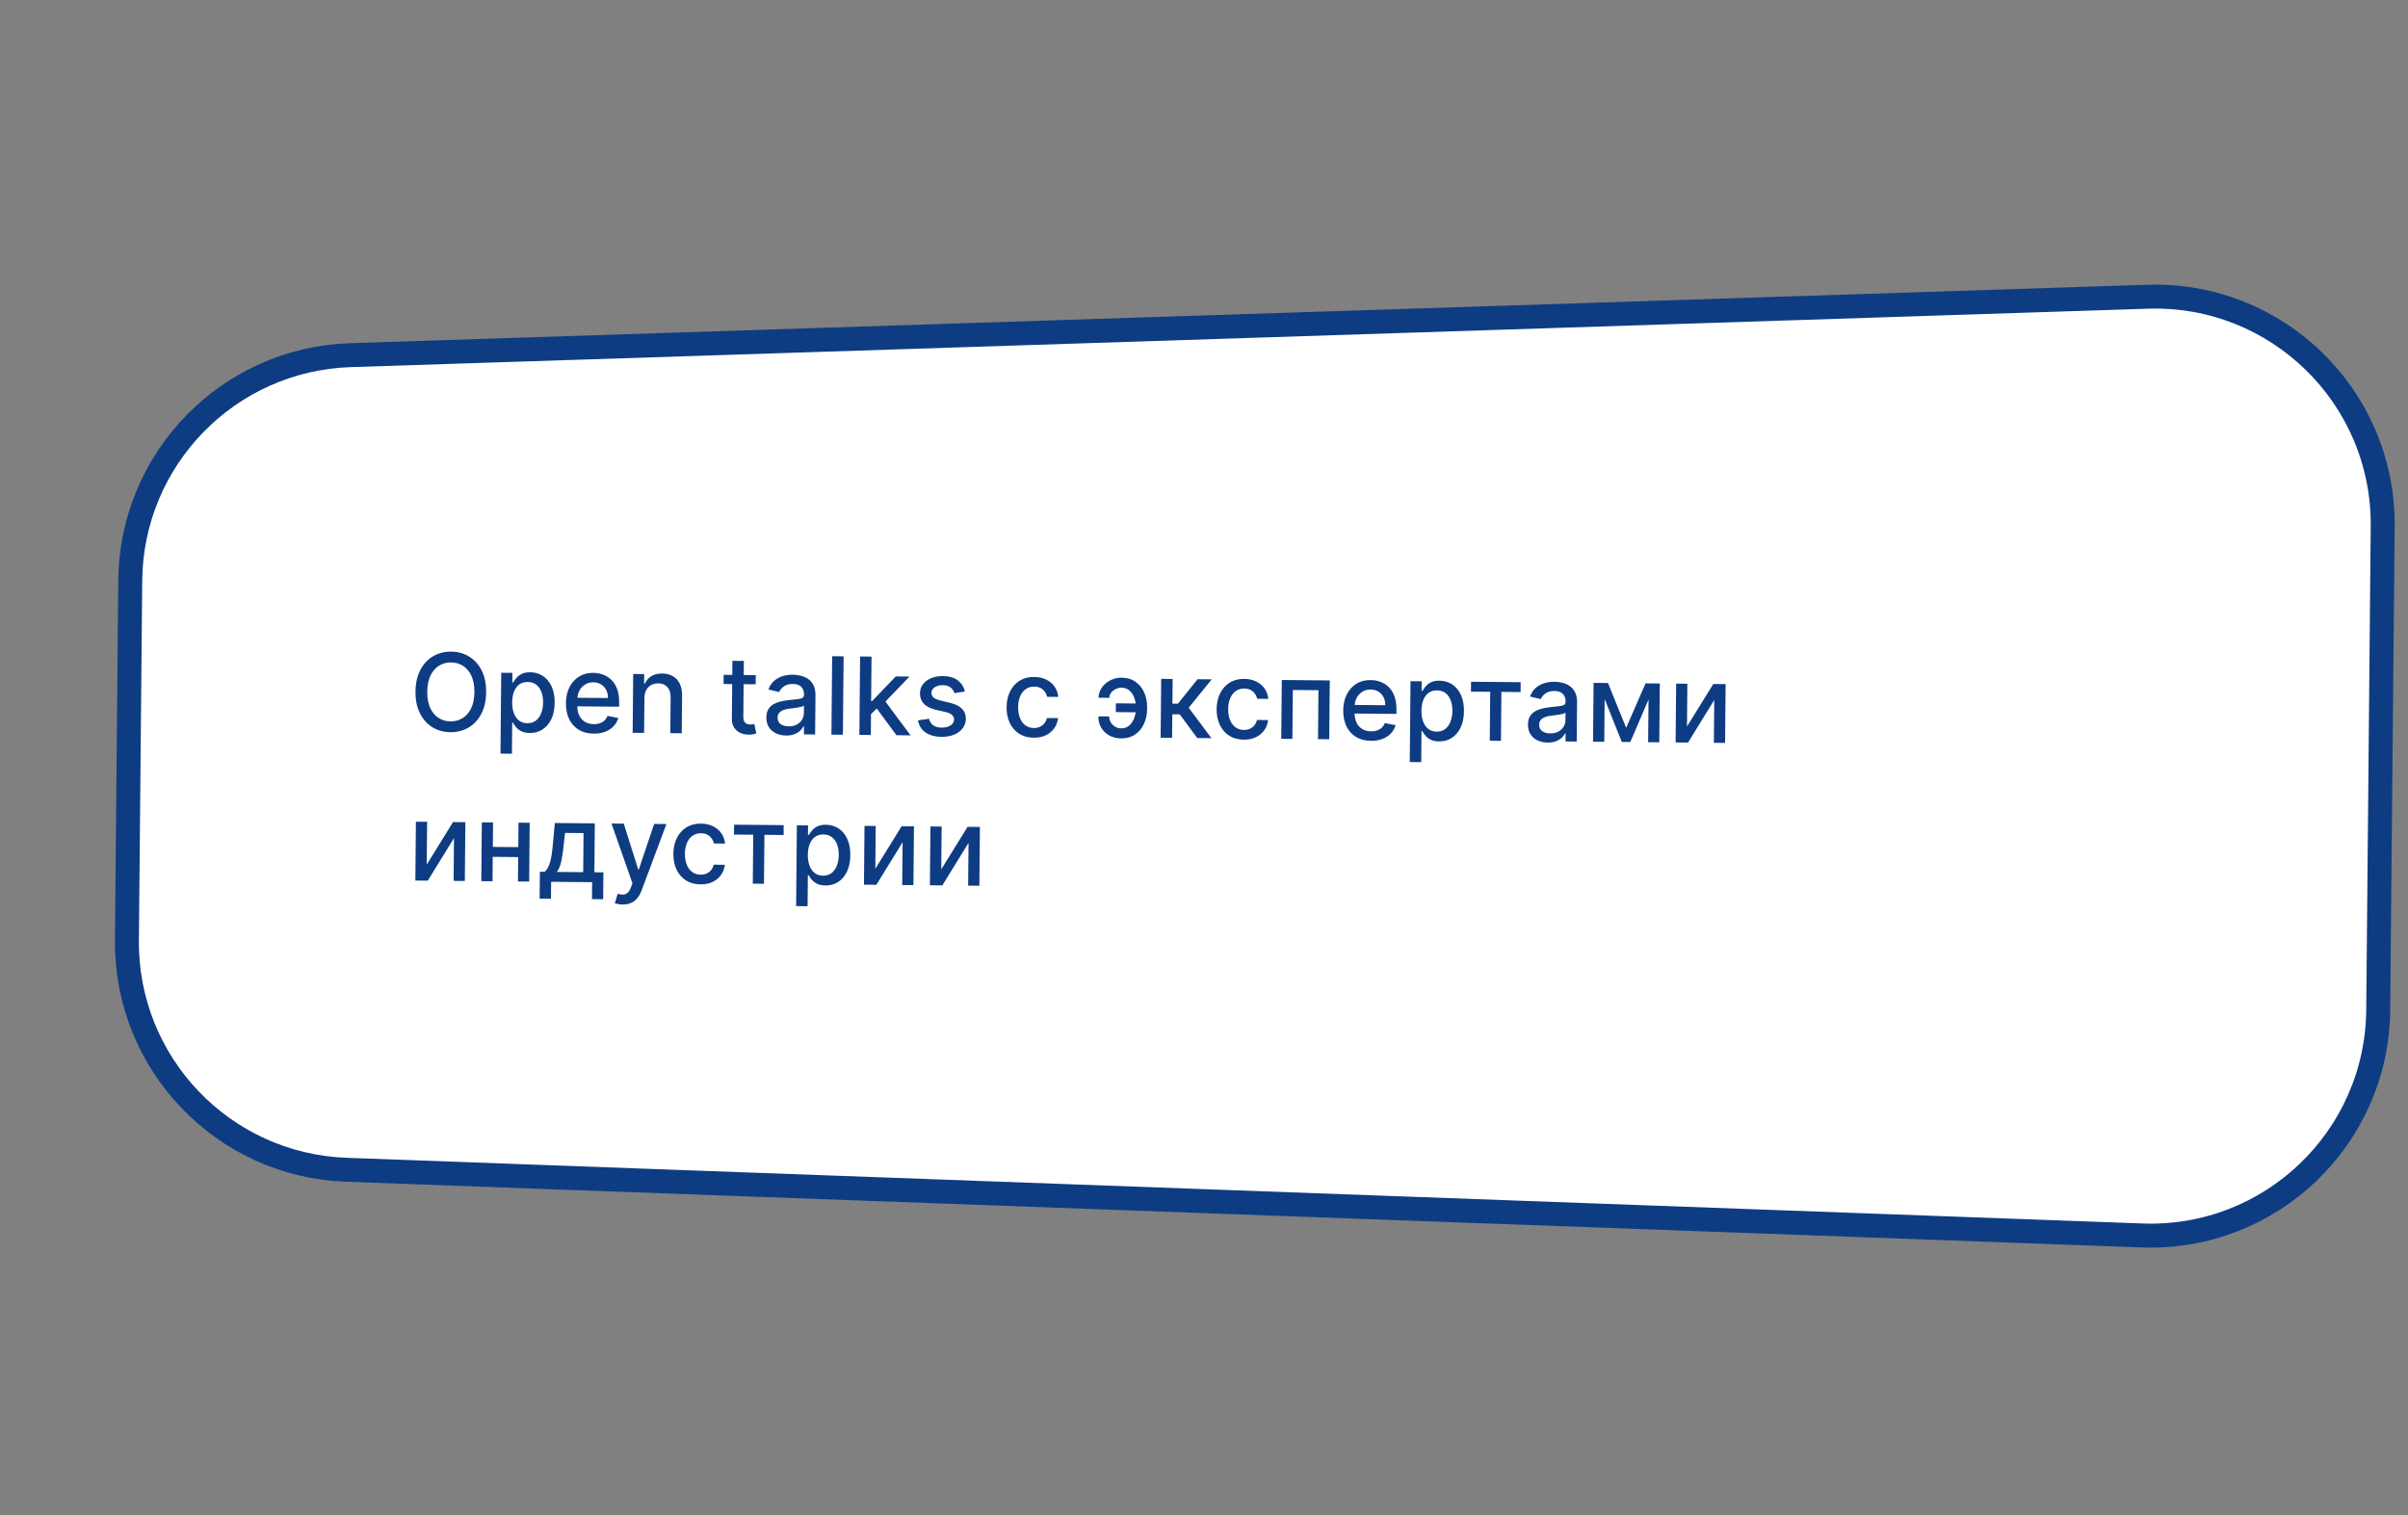 <?xml version="1.0" encoding="UTF-8"?> <svg xmlns="http://www.w3.org/2000/svg" width="402" height="253" viewBox="0 0 402 253" fill="none"><rect x="0" y="0" width="402" height="253" fill="#808080" stroke="none"/> <path d="M21.744 96.921C21.933 76.552 38.149 59.955 58.508 59.293L358.542 49.54C380.14 48.838 397.975 66.264 397.775 87.872L397.028 168.644C396.83 190.036 379.019 207.049 357.64 206.267L57.798 195.299C37.229 194.547 20.998 177.555 21.188 156.973L21.744 96.921Z" fill="white" stroke="#0E3C82" stroke-width="4"></path> <path d="M81.157 115.573C81.144 116.97 80.877 118.17 80.356 119.17C79.836 120.167 79.128 120.932 78.232 121.465C77.341 121.993 76.331 122.253 75.201 122.242C74.068 122.232 73.058 121.954 72.173 121.409C71.291 120.859 70.6 120.079 70.098 119.069C69.596 118.059 69.351 116.857 69.364 115.463C69.377 114.066 69.644 112.869 70.164 111.872C70.685 110.871 71.391 110.106 72.282 109.578C73.178 109.045 74.192 108.783 75.326 108.794C76.455 108.804 77.46 109.084 78.342 109.634C79.227 110.179 79.921 110.957 80.423 111.967C80.925 112.973 81.17 114.175 81.157 115.573ZM79.201 115.554C79.211 114.489 79.046 113.591 78.708 112.859C78.374 112.123 77.91 111.564 77.317 111.184C76.728 110.799 76.059 110.603 75.309 110.596C74.555 110.589 73.88 110.773 73.284 111.147C72.688 111.516 72.214 112.066 71.862 112.795C71.515 113.521 71.336 114.416 71.326 115.482C71.316 116.547 71.478 117.448 71.813 118.184C72.151 118.915 72.615 119.474 73.203 119.859C73.792 120.239 74.464 120.433 75.218 120.44C75.968 120.447 76.641 120.265 77.237 119.896C77.837 119.522 78.311 118.973 78.658 118.247C79.01 117.517 79.191 116.62 79.201 115.554ZM83.551 125.822L83.676 112.323L85.542 112.34L85.528 113.932L85.688 113.933C85.8 113.73 85.962 113.495 86.174 113.228C86.385 112.962 86.677 112.73 87.049 112.533C87.422 112.332 87.913 112.234 88.522 112.24C89.315 112.247 90.02 112.454 90.639 112.86C91.257 113.267 91.74 113.849 92.086 114.606C92.437 115.364 92.608 116.273 92.598 117.334C92.588 118.395 92.403 119.303 92.042 120.058C91.682 120.809 91.191 121.387 90.569 121.79C89.947 122.189 89.24 122.385 88.448 122.378C87.851 122.372 87.364 122.267 86.987 122.064C86.614 121.86 86.322 121.623 86.111 121.352C85.9 121.082 85.739 120.842 85.626 120.632L85.51 120.631L85.462 125.84L83.551 125.822ZM85.503 117.249C85.497 117.94 85.592 118.546 85.787 119.067C85.983 119.589 86.269 119.999 86.645 120.296C87.022 120.589 87.485 120.739 88.034 120.744C88.605 120.749 89.084 120.602 89.47 120.303C89.857 120 90.15 119.587 90.351 119.065C90.556 118.542 90.662 117.953 90.668 117.297C90.674 116.649 90.581 116.067 90.39 115.549C90.203 115.032 89.917 114.622 89.532 114.32C89.151 114.019 88.673 113.865 88.098 113.86C87.544 113.855 87.074 113.993 86.688 114.275C86.306 114.557 86.015 114.953 85.814 115.462C85.613 115.972 85.51 116.567 85.503 117.249ZM99.104 122.483C98.136 122.474 97.305 122.259 96.61 121.839C95.919 121.415 95.388 120.825 95.016 120.067C94.648 119.305 94.469 118.415 94.478 117.396C94.487 116.391 94.683 115.506 95.065 114.742C95.451 113.979 95.985 113.385 96.667 112.961C97.353 112.537 98.151 112.329 99.063 112.338C99.617 112.343 100.153 112.439 100.671 112.627C101.19 112.815 101.654 113.107 102.063 113.503C102.473 113.899 102.794 114.411 103.027 115.04C103.26 115.664 103.372 116.422 103.364 117.312L103.358 117.99L95.553 117.918L95.567 116.486L101.498 116.541C101.503 116.038 101.405 115.592 101.204 115.202C101.003 114.808 100.718 114.496 100.349 114.267C99.985 114.038 99.556 113.921 99.061 113.916C98.525 113.911 98.055 114.039 97.652 114.3C97.253 114.556 96.943 114.894 96.722 115.314C96.505 115.73 96.394 116.182 96.389 116.672L96.379 117.791C96.373 118.447 96.483 119.006 96.709 119.469C96.939 119.931 97.262 120.286 97.677 120.532C98.092 120.775 98.579 120.899 99.137 120.904C99.5 120.907 99.83 120.859 100.13 120.76C100.429 120.656 100.688 120.501 100.907 120.294C101.127 120.087 101.295 119.831 101.413 119.525L103.219 119.868C103.069 120.399 102.805 120.863 102.426 121.26C102.052 121.653 101.582 121.958 101.018 122.174C100.458 122.386 99.82 122.489 99.104 122.483ZM107.583 116.533L107.529 122.362L105.618 122.345L105.709 112.527L107.543 112.544L107.529 114.142L107.65 114.143C107.881 113.625 108.238 113.211 108.723 112.9C109.211 112.589 109.824 112.437 110.561 112.444C111.23 112.45 111.815 112.596 112.315 112.882C112.816 113.164 113.202 113.581 113.474 114.133C113.745 114.685 113.878 115.366 113.87 116.176L113.812 122.421L111.901 122.403L111.957 116.388C111.963 115.677 111.783 115.119 111.416 114.715C111.049 114.307 110.542 114.099 109.894 114.093C109.451 114.089 109.056 114.182 108.709 114.37C108.366 114.559 108.093 114.837 107.889 115.206C107.69 115.571 107.588 116.013 107.583 116.533ZM126.173 112.716L126.158 114.25L120.796 114.201L120.81 112.667L126.173 112.716ZM122.27 110.328L124.181 110.346L124.095 119.633C124.092 120.003 124.144 120.283 124.253 120.472C124.363 120.656 124.504 120.783 124.678 120.853C124.857 120.918 125.05 120.952 125.259 120.954C125.412 120.955 125.547 120.946 125.662 120.926C125.777 120.905 125.867 120.889 125.931 120.877L126.261 122.459C126.15 122.501 125.992 122.542 125.787 122.582C125.582 122.627 125.326 122.651 125.02 122.652C124.517 122.656 124.049 122.562 123.616 122.371C123.183 122.179 122.834 121.886 122.569 121.492C122.304 121.097 122.175 120.604 122.18 120.011L122.27 110.328ZM131.231 122.799C130.609 122.793 130.047 122.673 129.547 122.438C129.046 122.199 128.651 121.857 128.361 121.411C128.075 120.965 127.935 120.42 127.941 119.777C127.946 119.223 128.057 118.768 128.274 118.412C128.49 118.056 128.78 117.775 129.144 117.57C129.508 117.365 129.915 117.211 130.363 117.108C130.812 117.006 131.268 116.929 131.733 116.878C132.322 116.815 132.8 116.764 133.167 116.725C133.533 116.682 133.8 116.61 133.968 116.509C134.135 116.408 134.219 116.243 134.221 116.013L134.222 115.968C134.227 115.41 134.073 114.976 133.761 114.666C133.453 114.356 132.99 114.198 132.372 114.193C131.728 114.187 131.22 114.325 130.847 114.607C130.477 114.885 130.221 115.196 130.077 115.54L128.285 115.114C128.503 114.519 128.819 114.041 129.231 113.678C129.648 113.311 130.126 113.047 130.664 112.886C131.203 112.72 131.768 112.64 132.36 112.646C132.753 112.649 133.168 112.7 133.606 112.798C134.048 112.891 134.46 113.061 134.841 113.308C135.226 113.554 135.541 113.905 135.784 114.359C136.027 114.808 136.145 115.391 136.138 116.107L136.078 122.627L134.212 122.609L134.224 121.267L134.147 121.266C134.021 121.512 133.834 121.754 133.584 121.99C133.335 122.226 133.016 122.421 132.627 122.575C132.237 122.73 131.772 122.804 131.231 122.799ZM131.661 121.269C132.189 121.274 132.642 121.174 133.019 120.968C133.4 120.763 133.69 120.493 133.889 120.158C134.092 119.819 134.196 119.456 134.2 119.068L134.211 117.802C134.142 117.87 134.01 117.933 133.813 117.99C133.621 118.044 133.401 118.091 133.153 118.131C132.906 118.167 132.665 118.201 132.43 118.233C132.196 118.261 131.999 118.285 131.841 118.305C131.47 118.348 131.131 118.424 130.823 118.532C130.519 118.64 130.275 118.797 130.09 119.004C129.909 119.207 129.817 119.479 129.814 119.82C129.809 120.293 129.981 120.652 130.328 120.899C130.675 121.14 131.119 121.264 131.661 121.269ZM140.836 109.579L140.715 122.67L138.803 122.652L138.925 109.561L140.836 109.579ZM145.254 119.381L145.263 117.048L145.595 117.051L149.546 112.933L151.834 112.954L147.329 117.642L147.028 117.64L145.254 119.381ZM143.466 122.695L143.587 109.605L145.498 109.622L145.377 122.713L143.466 122.695ZM149.666 122.752L146.193 118.054L147.522 116.73L152.011 122.774L149.666 122.752ZM161.09 115.437L159.355 115.727C159.285 115.505 159.172 115.293 159.016 115.091C158.865 114.89 158.657 114.724 158.394 114.593C158.131 114.463 157.802 114.396 157.405 114.393C156.864 114.387 156.411 114.505 156.047 114.744C155.682 114.98 155.498 115.287 155.495 115.666C155.492 115.994 155.611 116.26 155.852 116.462C156.093 116.665 156.484 116.832 157.023 116.965L158.58 117.337C159.481 117.555 160.152 117.883 160.591 118.321C161.03 118.76 161.246 119.327 161.24 120.021C161.234 120.609 161.059 121.132 160.714 121.589C160.373 122.042 159.899 122.395 159.291 122.65C158.688 122.904 157.99 123.028 157.198 123.02C156.098 123.01 155.203 122.767 154.513 122.292C153.823 121.813 153.403 121.138 153.253 120.267L155.103 120.003C155.214 120.485 155.447 120.852 155.803 121.102C156.158 121.349 156.624 121.474 157.199 121.48C157.825 121.485 158.327 121.36 158.705 121.104C159.082 120.843 159.273 120.523 159.276 120.144C159.279 119.837 159.166 119.578 158.938 119.367C158.714 119.156 158.368 118.995 157.901 118.884L156.242 118.505C155.328 118.288 154.653 117.949 154.219 117.489C153.788 117.029 153.576 116.449 153.583 115.751C153.588 115.171 153.755 114.666 154.083 114.234C154.411 113.802 154.861 113.468 155.434 113.23C156.008 112.988 156.663 112.871 157.4 112.877C158.461 112.887 159.294 113.125 159.899 113.591C160.504 114.053 160.901 114.668 161.09 115.437ZM172.572 123.163C171.622 123.154 170.805 122.931 170.123 122.494C169.446 122.053 168.927 121.45 168.568 120.684C168.208 119.917 168.033 119.042 168.042 118.058C168.051 117.061 168.247 116.183 168.629 115.423C169.011 114.66 169.545 114.066 170.231 113.642C170.917 113.218 171.722 113.01 172.647 113.019C173.392 113.025 174.056 113.17 174.637 113.453C175.218 113.731 175.685 114.118 176.039 114.616C176.396 115.114 176.606 115.693 176.668 116.354L174.808 116.337C174.71 115.876 174.48 115.477 174.116 115.142C173.757 114.806 173.273 114.635 172.664 114.63C172.131 114.625 171.663 114.761 171.26 115.039C170.861 115.312 170.548 115.705 170.322 116.219C170.096 116.728 169.979 117.332 169.973 118.031C169.966 118.747 170.069 119.366 170.282 119.888C170.494 120.409 170.797 120.815 171.191 121.104C171.589 121.393 172.058 121.54 172.6 121.546C172.962 121.549 173.291 121.486 173.586 121.356C173.885 121.223 174.136 121.031 174.339 120.782C174.546 120.532 174.691 120.231 174.776 119.878L176.636 119.895C176.562 120.53 176.35 121.094 176 121.59C175.65 122.085 175.184 122.473 174.602 122.753C174.024 123.033 173.347 123.17 172.572 123.163ZM187.226 114.809C186.893 114.81 186.573 114.886 186.265 115.037C185.956 115.187 185.701 115.389 185.498 115.643C185.3 115.897 185.199 116.186 185.196 116.51L183.394 116.493C183.398 116.033 183.504 115.599 183.713 115.192C183.921 114.785 184.204 114.427 184.56 114.12C184.917 113.812 185.326 113.571 185.788 113.396C186.25 113.221 186.734 113.136 187.241 113.141C188.166 113.149 188.946 113.383 189.581 113.84C190.22 114.293 190.702 114.895 191.028 115.643C191.353 116.388 191.512 117.203 191.504 118.09L191.501 118.409C191.493 119.296 191.319 120.11 190.98 120.853C190.64 121.595 190.147 122.187 189.499 122.629C188.856 123.07 188.072 123.287 187.147 123.278C186.406 123.271 185.749 123.108 185.177 122.787C184.604 122.466 184.157 122.032 183.834 121.483C183.515 120.931 183.359 120.303 183.365 119.6L185.168 119.616C185.164 119.966 185.253 120.29 185.433 120.59C185.614 120.89 185.855 121.133 186.155 121.319C186.461 121.501 186.796 121.596 187.163 121.604C187.713 121.604 188.168 121.442 188.529 121.118C188.894 120.793 189.166 120.384 189.346 119.891C189.529 119.395 189.623 118.895 189.628 118.392L189.631 118.072C189.636 117.548 189.551 117.038 189.377 116.542C189.206 116.046 188.942 115.637 188.583 115.314C188.228 114.987 187.775 114.818 187.226 114.809ZM190.308 117.458L190.294 118.929L186.274 118.891L186.287 117.421L190.308 117.458ZM193.762 123.16L193.853 113.343L195.764 113.36L195.726 117.477L196.647 117.485L199.925 113.399L202.29 113.421L198.443 118.16L202.244 123.239L199.873 123.217L196.95 119.265L195.71 119.254L195.673 123.178L193.762 123.16ZM207.638 123.487C206.688 123.478 205.872 123.255 205.19 122.819C204.512 122.378 203.993 121.774 203.634 121.008C203.274 120.242 203.099 119.367 203.108 118.382C203.118 117.385 203.313 116.507 203.695 115.748C204.077 114.984 204.611 114.39 205.297 113.966C205.983 113.542 206.788 113.335 207.713 113.343C208.458 113.35 209.122 113.495 209.703 113.777C210.284 114.055 210.752 114.443 211.105 114.941C211.463 115.438 211.672 116.018 211.735 116.679L209.875 116.662C209.777 116.2 209.546 115.802 209.182 115.466C208.823 115.13 208.339 114.96 207.73 114.954C207.197 114.949 206.729 115.086 206.326 115.363C205.927 115.636 205.615 116.03 205.388 116.543C205.162 117.053 205.046 117.657 205.039 118.356C205.032 119.071 205.135 119.69 205.348 120.212C205.56 120.734 205.863 121.14 206.257 121.429C206.655 121.718 207.125 121.865 207.666 121.87C208.028 121.873 208.357 121.81 208.652 121.681C208.951 121.547 209.203 121.356 209.405 121.106C209.612 120.857 209.758 120.556 209.842 120.203L211.702 120.22C211.628 120.854 211.416 121.419 211.066 121.914C210.716 122.41 210.25 122.797 209.668 123.078C209.09 123.358 208.414 123.494 207.638 123.487ZM213.897 123.347L213.988 113.529L221.997 113.603L221.906 123.421L220.033 123.404L220.108 115.235L215.832 115.195L215.757 123.364L213.897 123.347ZM228.87 123.684C227.903 123.675 227.072 123.46 226.377 123.04C225.686 122.616 225.155 122.026 224.782 121.268C224.414 120.506 224.235 119.616 224.245 118.597C224.254 117.592 224.45 116.707 224.832 115.943C225.218 115.18 225.752 114.586 226.433 114.162C227.119 113.738 227.918 113.53 228.83 113.539C229.384 113.544 229.92 113.64 230.438 113.828C230.956 114.016 231.42 114.308 231.83 114.704C232.24 115.1 232.561 115.612 232.794 116.241C233.027 116.865 233.139 117.623 233.131 118.513L233.124 119.191L225.32 119.119L225.333 117.687L231.265 117.742C231.27 117.239 231.171 116.793 230.97 116.403C230.77 116.009 230.485 115.697 230.116 115.468C229.752 115.239 229.322 115.122 228.828 115.117C228.291 115.112 227.821 115.24 227.418 115.501C227.02 115.757 226.71 116.095 226.488 116.515C226.271 116.931 226.161 117.383 226.156 117.873L226.146 118.992C226.14 119.648 226.25 120.207 226.475 120.67C226.706 121.132 227.028 121.487 227.444 121.733C227.859 121.976 228.346 122.1 228.904 122.105C229.266 122.108 229.597 122.06 229.896 121.961C230.195 121.857 230.455 121.702 230.674 121.495C230.893 121.288 231.062 121.032 231.18 120.726L232.986 121.069C232.836 121.6 232.572 122.064 232.193 122.461C231.818 122.854 231.349 123.159 230.784 123.375C230.224 123.587 229.586 123.69 228.87 123.684ZM235.351 127.227L235.476 113.728L237.342 113.745L237.327 115.337L237.487 115.338C237.6 115.135 237.762 114.9 237.973 114.633C238.184 114.367 238.476 114.135 238.849 113.938C239.221 113.737 239.712 113.639 240.322 113.645C241.114 113.652 241.82 113.859 242.438 114.265C243.057 114.672 243.539 115.254 243.886 116.011C244.237 116.769 244.408 117.678 244.398 118.739C244.388 119.8 244.203 120.708 243.842 121.463C243.481 122.214 242.99 122.791 242.368 123.195C241.747 123.594 241.04 123.79 240.247 123.782C239.651 123.777 239.164 123.672 238.786 123.468C238.413 123.265 238.121 123.028 237.911 122.757C237.7 122.487 237.538 122.247 237.425 122.037L237.31 122.036L237.262 127.245L235.351 127.227ZM237.303 118.654C237.297 119.344 237.391 119.95 237.587 120.472C237.782 120.994 238.068 121.404 238.445 121.701C238.821 121.994 239.284 122.143 239.834 122.149C240.405 122.154 240.884 122.007 241.27 121.708C241.656 121.405 241.95 120.992 242.151 120.47C242.356 119.947 242.461 119.358 242.468 118.702C242.474 118.054 242.381 117.472 242.19 116.954C242.003 116.437 241.717 116.027 241.332 115.725C240.951 115.424 240.473 115.27 239.898 115.265C239.344 115.26 238.874 115.398 238.488 115.68C238.106 115.962 237.814 116.358 237.614 116.867C237.413 117.377 237.309 117.972 237.303 118.654ZM245.567 115.471L245.582 113.821L253.866 113.898L253.851 115.547L250.648 115.518L250.573 123.686L248.706 123.669L248.782 115.5L245.567 115.471ZM258.374 123.976C257.752 123.97 257.191 123.85 256.69 123.615C256.19 123.376 255.794 123.034 255.504 122.588C255.219 122.142 255.079 121.597 255.085 120.954C255.09 120.4 255.201 119.945 255.417 119.589C255.633 119.233 255.924 118.952 256.288 118.747C256.652 118.541 257.058 118.387 257.507 118.285C257.955 118.183 258.412 118.106 258.877 118.055C259.465 117.992 259.943 117.941 260.31 117.902C260.677 117.858 260.944 117.786 261.111 117.685C261.278 117.585 261.363 117.419 261.365 117.189L261.365 117.144C261.37 116.586 261.217 116.152 260.904 115.843C260.596 115.533 260.133 115.375 259.515 115.369C258.872 115.364 258.363 115.502 257.99 115.784C257.621 116.062 257.364 116.372 257.221 116.716L255.428 116.291C255.647 115.696 255.962 115.217 256.375 114.855C256.792 114.488 257.269 114.224 257.808 114.062C258.346 113.897 258.912 113.817 259.504 113.822C259.896 113.826 260.311 113.877 260.749 113.975C261.191 114.068 261.603 114.238 261.984 114.485C262.37 114.731 262.684 115.081 262.927 115.535C263.17 115.985 263.288 116.568 263.282 117.284L263.221 123.803L261.355 123.786L261.367 122.444L261.291 122.443C261.165 122.689 260.977 122.93 260.728 123.167C260.479 123.403 260.159 123.598 259.77 123.752C259.381 123.906 258.916 123.981 258.374 123.976ZM258.804 122.446C259.332 122.45 259.785 122.35 260.162 122.145C260.543 121.94 260.833 121.67 261.032 121.335C261.236 120.996 261.339 120.632 261.343 120.245L261.355 118.979C261.286 119.047 261.153 119.109 260.957 119.167C260.764 119.221 260.545 119.268 260.297 119.308C260.049 119.344 259.808 119.378 259.574 119.41C259.339 119.438 259.143 119.461 258.985 119.481C258.614 119.525 258.274 119.6 257.966 119.708C257.663 119.816 257.419 119.974 257.233 120.181C257.052 120.384 256.96 120.656 256.957 120.997C256.953 121.47 257.124 121.829 257.472 122.075C257.819 122.317 258.263 122.441 258.804 122.446ZM271.478 121.515L274.718 114.091L276.367 114.106L272.166 123.886L270.747 123.873L266.811 114.018L268.441 114.033L271.478 121.515ZM267.911 114.028L267.82 123.846L265.947 123.829L266.038 114.011L267.911 114.028ZM275.145 123.914L275.236 114.096L277.096 114.113L277.005 123.931L275.145 123.914ZM281.629 121.295L286.023 114.196L288.081 114.215L287.99 124.033L286.117 124.015L286.183 116.869L281.809 123.975L279.732 123.956L279.823 114.138L281.695 114.156L281.629 121.295ZM71.238 144.349L75.631 137.25L77.689 137.269L77.599 147.086L75.726 147.069L75.792 139.923L71.418 147.029L69.34 147.01L69.431 137.192L71.304 137.21L71.238 144.349ZM87.055 141.44L87.04 143.096L81.722 143.046L81.737 141.391L87.055 141.44ZM82.312 137.311L82.221 147.129L80.348 147.112L80.439 137.294L82.312 137.311ZM88.429 137.368L88.338 147.186L86.471 147.169L86.562 137.351L88.429 137.368ZM90.09 150.034L90.131 145.547L90.93 145.554C91.136 145.369 91.311 145.146 91.454 144.888C91.601 144.629 91.726 144.321 91.827 143.964C91.933 143.607 92.022 143.191 92.094 142.714C92.167 142.233 92.231 141.684 92.288 141.067L92.629 137.407L99.302 137.469L99.227 145.631L100.735 145.645L100.693 150.132L98.827 150.115L98.853 147.283L92.008 147.22L91.981 150.051L90.09 150.034ZM92.975 145.573L97.36 145.614L97.421 139.088L94.327 139.059L94.104 141.083C93.996 142.114 93.864 143.007 93.708 143.764C93.552 144.517 93.308 145.12 92.975 145.573ZM103.942 151.012C103.656 151.01 103.396 150.984 103.163 150.935C102.929 150.89 102.754 150.841 102.64 150.789L103.114 149.227C103.463 149.324 103.774 149.368 104.046 149.358C104.319 149.347 104.561 149.247 104.772 149.057C104.986 148.868 105.177 148.556 105.343 148.123L105.585 147.473L102.085 137.494L104.131 137.513L106.546 145.155L106.649 145.156L109.206 137.56L111.257 137.579L107.108 148.67C106.916 149.18 106.673 149.61 106.38 149.961C106.087 150.316 105.74 150.581 105.338 150.757C104.935 150.932 104.47 151.017 103.942 151.012ZM116.942 147.649C115.992 147.64 115.176 147.417 114.494 146.98C113.816 146.539 113.297 145.936 112.938 145.17C112.579 144.404 112.403 143.528 112.413 142.544C112.422 141.547 112.617 140.669 112.999 139.909C113.382 139.146 113.915 138.552 114.601 138.128C115.287 137.704 116.092 137.496 117.017 137.505C117.763 137.512 118.426 137.656 119.007 137.939C119.589 138.217 120.056 138.605 120.409 139.102C120.767 139.6 120.977 140.179 121.039 140.84L119.179 140.823C119.081 140.362 118.85 139.964 118.487 139.628C118.128 139.292 117.643 139.121 117.034 139.116C116.501 139.111 116.033 139.247 115.63 139.525C115.231 139.798 114.919 140.191 114.692 140.705C114.466 141.214 114.35 141.818 114.343 142.517C114.337 143.233 114.44 143.852 114.652 144.374C114.865 144.896 115.168 145.301 115.561 145.59C115.959 145.88 116.429 146.027 116.97 146.032C117.332 146.035 117.661 145.972 117.956 145.843C118.256 145.709 118.507 145.518 118.709 145.268C118.916 145.018 119.062 144.717 119.146 144.364L121.006 144.382C120.932 145.016 120.72 145.581 120.37 146.076C120.021 146.571 119.555 146.959 118.972 147.239C118.394 147.519 117.718 147.656 116.942 147.649ZM122.534 139.333L122.549 137.684L130.833 137.761L130.817 139.41L127.615 139.38L127.539 147.549L125.673 147.531L125.749 139.363L122.534 139.333ZM132.909 151.28L133.034 137.781L134.9 137.798L134.886 139.39L135.045 139.391C135.158 139.188 135.32 138.953 135.531 138.686C135.743 138.42 136.035 138.188 136.407 137.991C136.78 137.79 137.271 137.692 137.88 137.698C138.673 137.705 139.378 137.912 139.997 138.318C140.615 138.725 141.098 139.307 141.444 140.064C141.795 140.822 141.966 141.731 141.956 142.792C141.946 143.853 141.761 144.761 141.4 145.516C141.04 146.267 140.548 146.844 139.927 147.248C139.305 147.647 138.598 147.843 137.805 147.835C137.209 147.83 136.722 147.725 136.345 147.521C135.971 147.318 135.68 147.081 135.469 146.81C135.258 146.54 135.097 146.3 134.983 146.09L134.868 146.089L134.82 151.298L132.909 151.28ZM134.861 142.707C134.855 143.397 134.949 144.003 135.145 144.525C135.34 145.047 135.626 145.456 136.003 145.754C136.379 146.047 136.843 146.196 137.392 146.202C137.963 146.207 138.442 146.06 138.828 145.761C139.215 145.458 139.508 145.045 139.709 144.523C139.914 144 140.02 143.411 140.026 142.755C140.032 142.107 139.939 141.525 139.748 141.007C139.561 140.49 139.275 140.08 138.89 139.778C138.509 139.477 138.031 139.323 137.456 139.318C136.902 139.312 136.432 139.451 136.046 139.733C135.664 140.015 135.373 140.411 135.172 140.92C134.971 141.43 134.868 142.025 134.861 142.707ZM146.13 145.042L150.523 137.943L152.581 137.962L152.49 147.78L150.617 147.762L150.684 140.616L146.309 147.722L144.232 147.703L144.323 137.885L146.196 137.903L146.13 145.042ZM157.137 145.144L161.531 138.045L163.589 138.064L163.498 147.881L161.625 147.864L161.691 140.718L157.317 147.824L155.24 147.805L155.331 137.987L157.203 138.005L157.137 145.144Z" fill="#0E3C82"></path> </svg> 